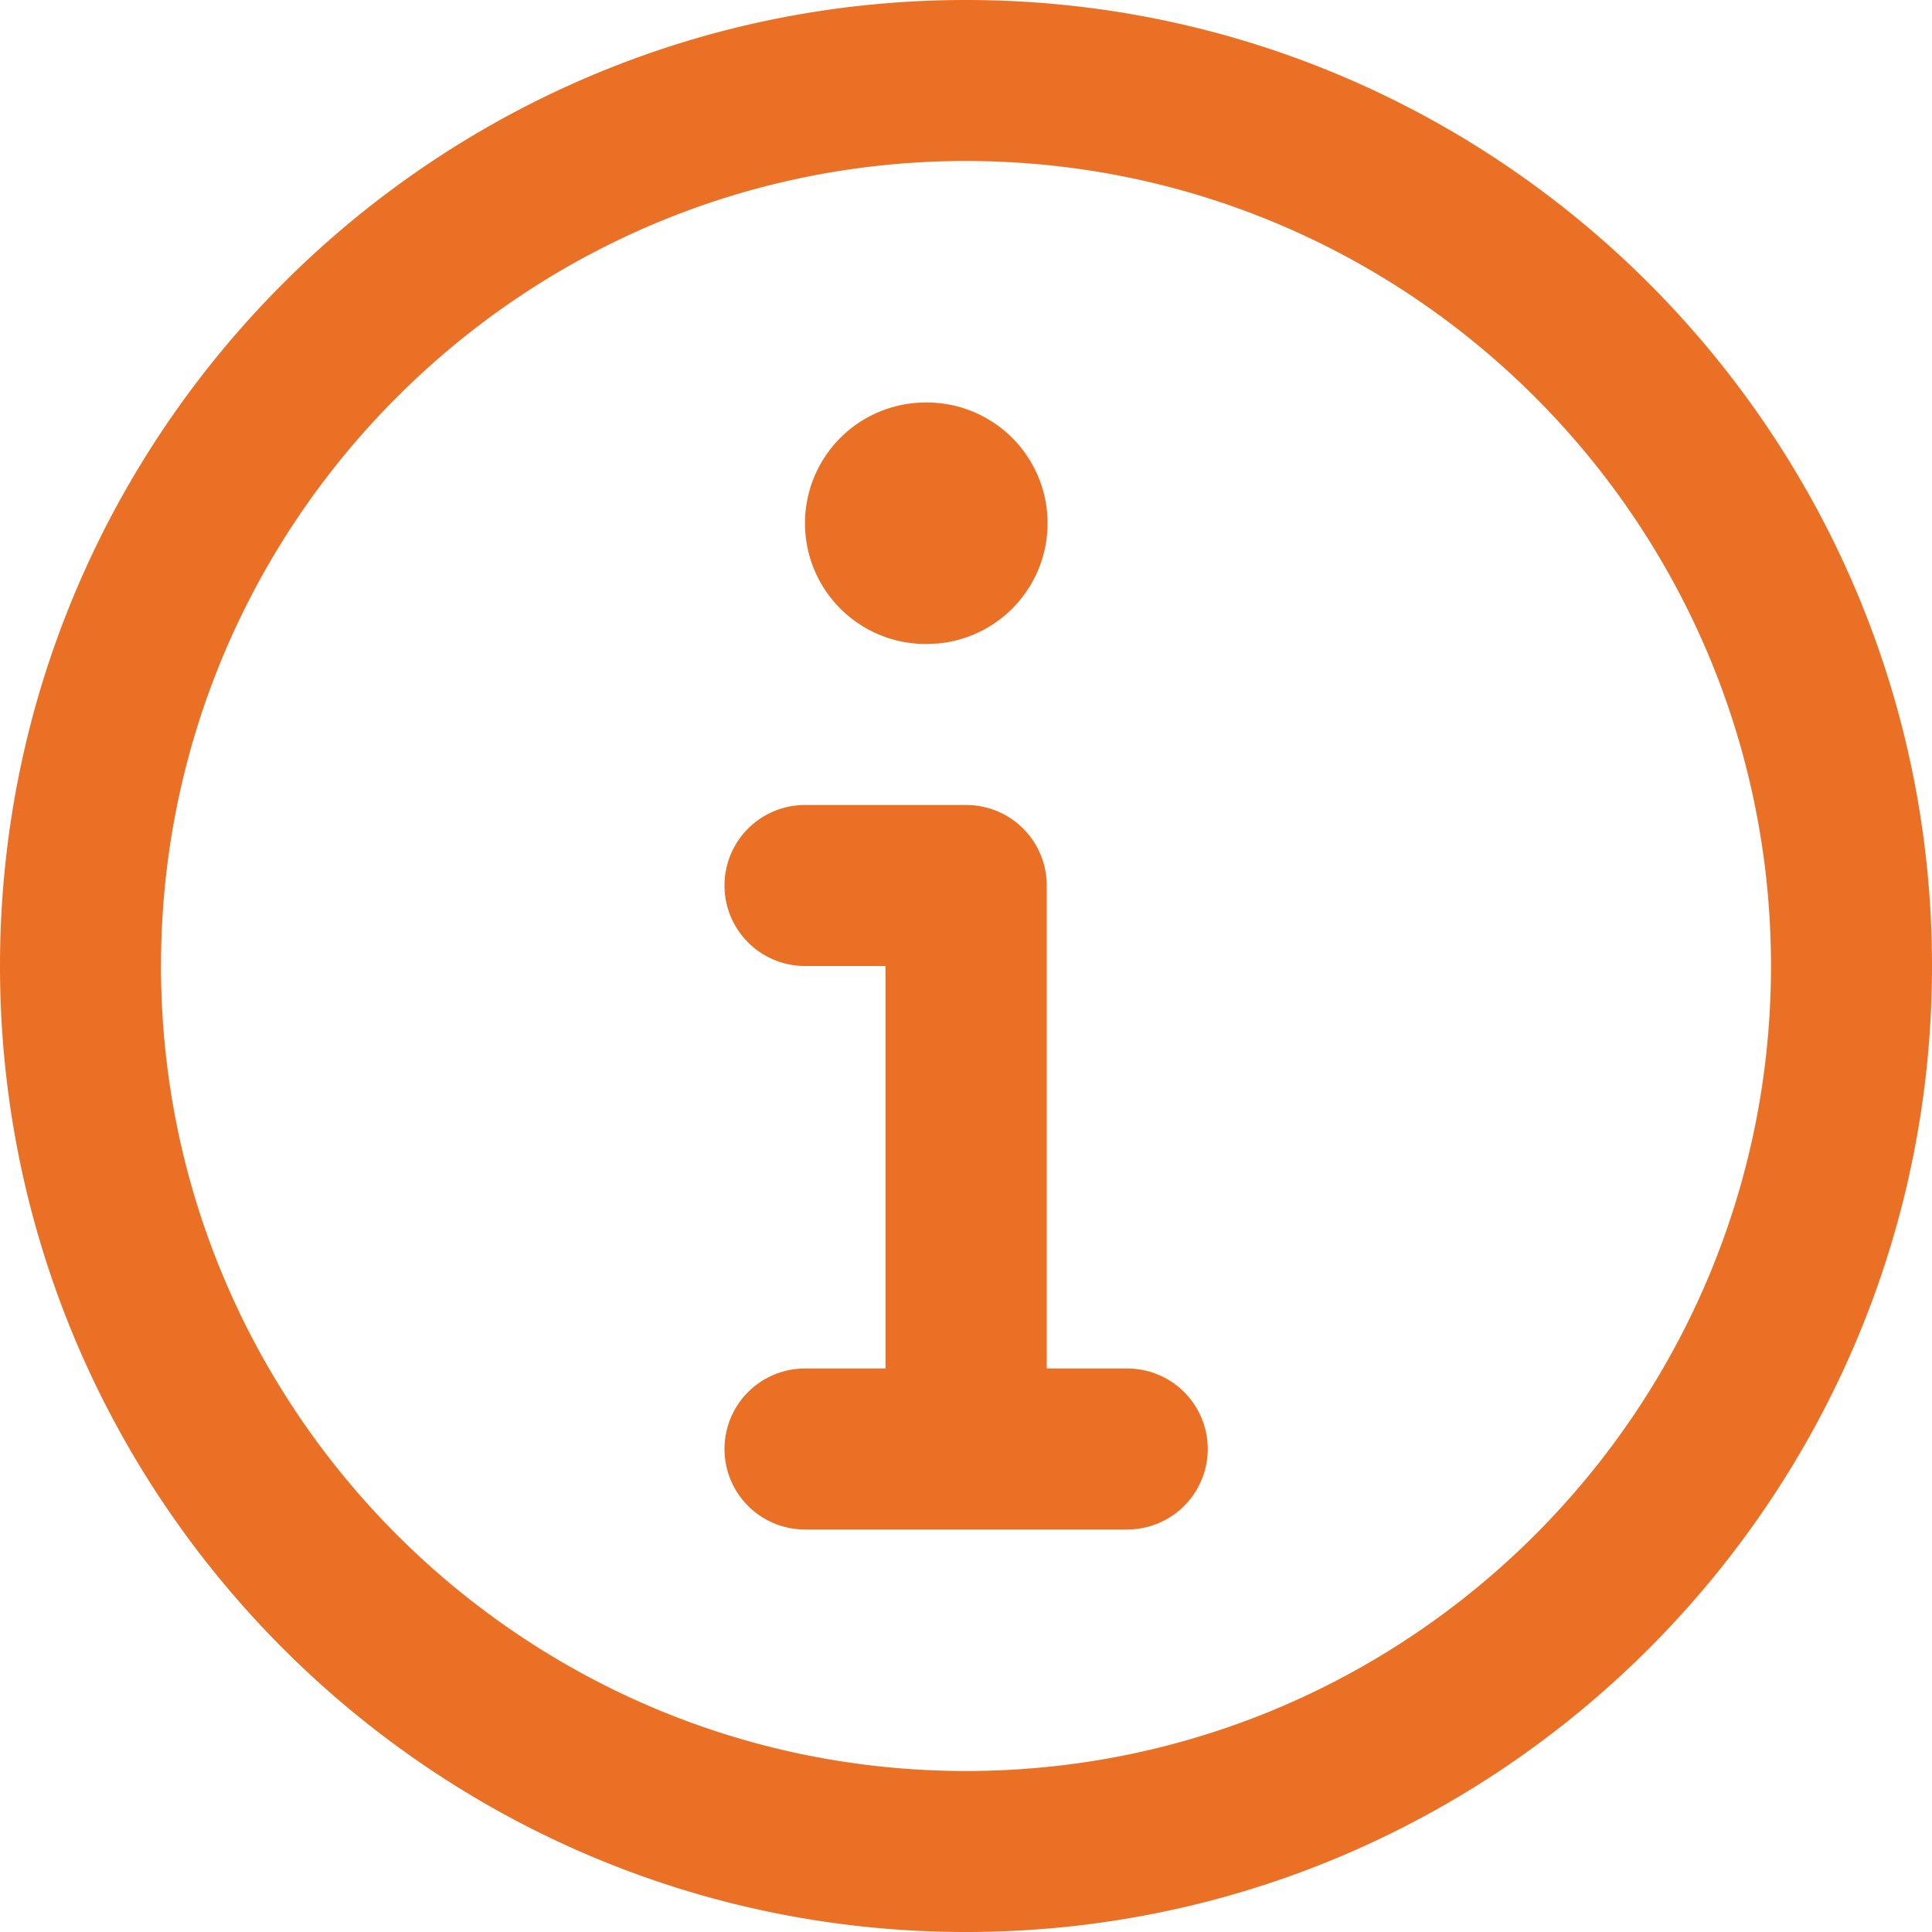 <svg fill="#E97025" width="24" height="24" xmlns="http://www.w3.org/2000/svg"><path d="M12 0c6.617 0 12 5.383 12 12s-5.383 12-12 12S0 18.617 0 12 5.383 0 12 0zm0 2C6.486 2 2 6.486 2 12s4.486 10 10 10 10-4.486 10-10S17.514 2 12 2zm.003 8a1 1 0 011 1v6h1a1 1 0 010 2H10a1 1 0 010-2h1v-5h-1a1 1 0 010-2h2.003zm-.501-5a1.5 1.5 0 01.145 2.994L11.502 8H11.5a1.5 1.5 0 110-3h.002z"/></svg>